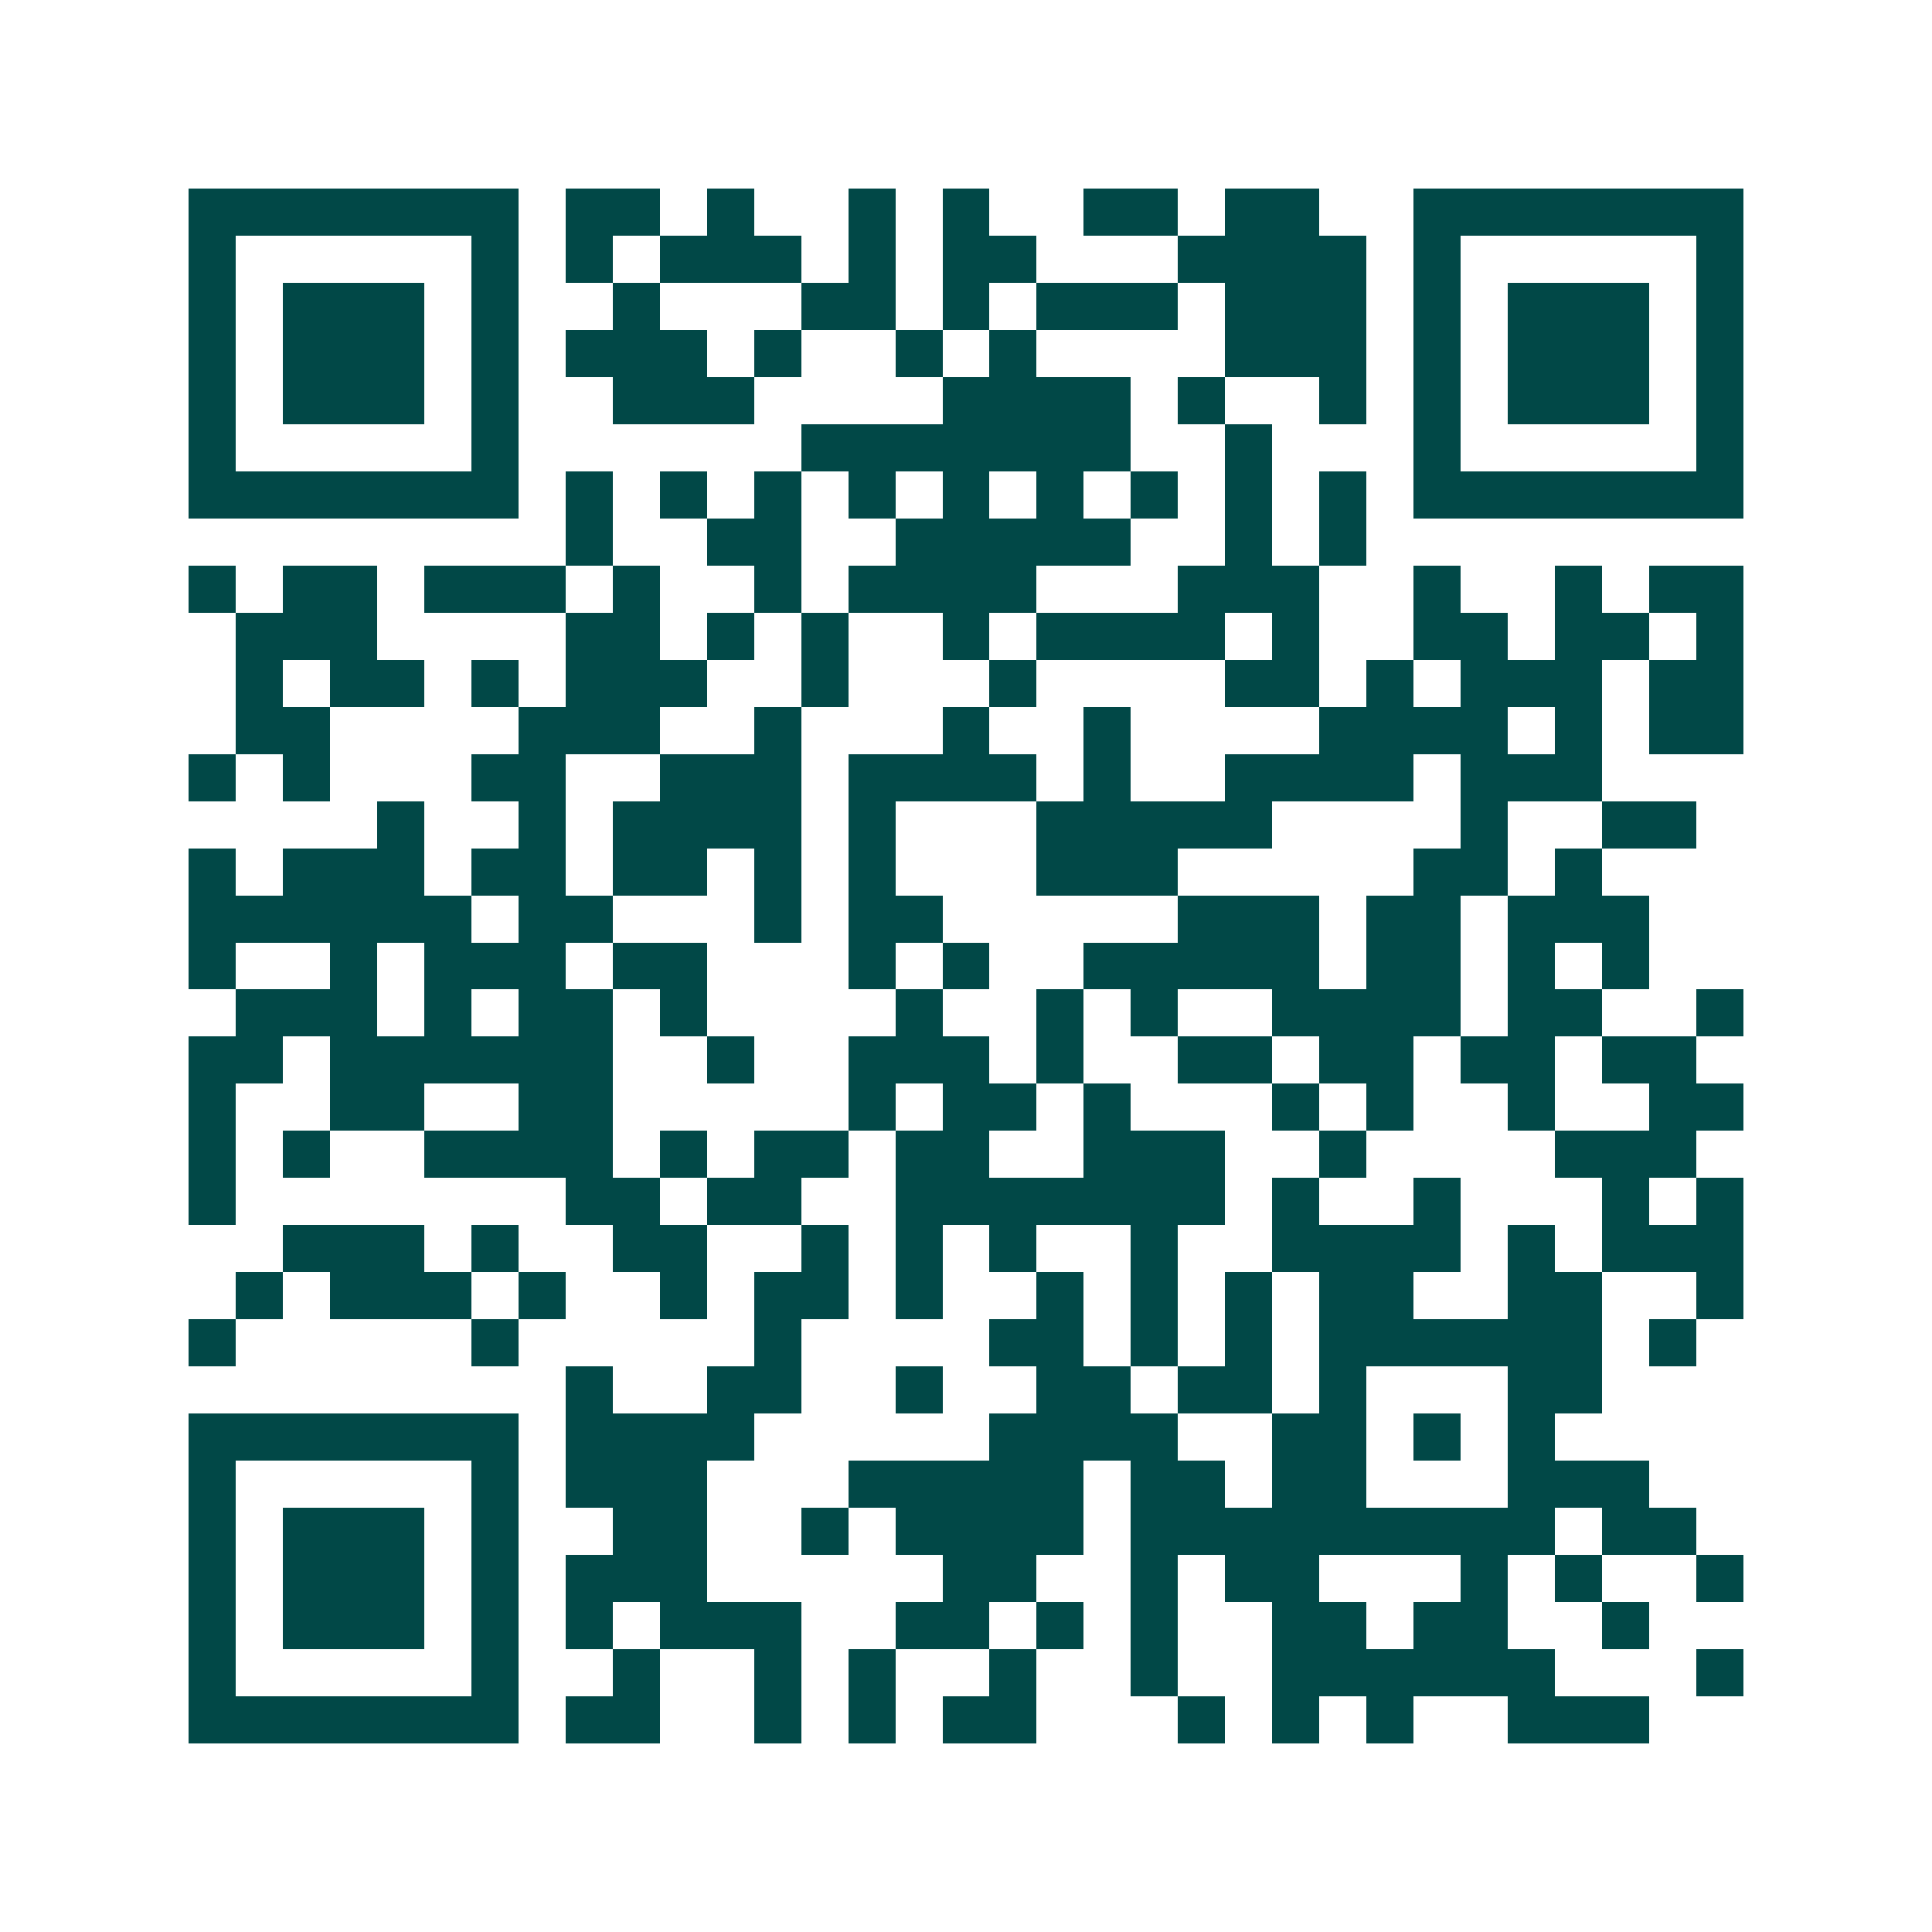 <svg xmlns="http://www.w3.org/2000/svg" width="200" height="200" viewBox="0 0 41 41" shape-rendering="crispEdges"><path fill="#ffffff" d="M0 0h41v41H0z"/><path stroke="#014847" d="M4 4.5h7m1 0h2m1 0h1m2 0h1m1 0h1m2 0h2m1 0h2m2 0h7M4 5.5h1m5 0h1m1 0h1m1 0h3m1 0h1m1 0h2m3 0h4m1 0h1m5 0h1M4 6.5h1m1 0h3m1 0h1m2 0h1m3 0h2m1 0h1m1 0h3m1 0h3m1 0h1m1 0h3m1 0h1M4 7.5h1m1 0h3m1 0h1m1 0h3m1 0h1m2 0h1m1 0h1m4 0h3m1 0h1m1 0h3m1 0h1M4 8.5h1m1 0h3m1 0h1m2 0h3m4 0h4m1 0h1m2 0h1m1 0h1m1 0h3m1 0h1M4 9.5h1m5 0h1m6 0h7m2 0h1m3 0h1m5 0h1M4 10.5h7m1 0h1m1 0h1m1 0h1m1 0h1m1 0h1m1 0h1m1 0h1m1 0h1m1 0h1m1 0h7M12 11.5h1m2 0h2m2 0h5m2 0h1m1 0h1M4 12.5h1m1 0h2m1 0h3m1 0h1m2 0h1m1 0h4m3 0h3m2 0h1m2 0h1m1 0h2M5 13.5h3m4 0h2m1 0h1m1 0h1m2 0h1m1 0h4m1 0h1m2 0h2m1 0h2m1 0h1M5 14.5h1m1 0h2m1 0h1m1 0h3m2 0h1m3 0h1m4 0h2m1 0h1m1 0h3m1 0h2M5 15.5h2m4 0h3m2 0h1m3 0h1m2 0h1m4 0h4m1 0h1m1 0h2M4 16.5h1m1 0h1m3 0h2m2 0h3m1 0h4m1 0h1m2 0h4m1 0h3M8 17.5h1m2 0h1m1 0h4m1 0h1m3 0h5m4 0h1m2 0h2M4 18.5h1m1 0h3m1 0h2m1 0h2m1 0h1m1 0h1m3 0h3m5 0h2m1 0h1M4 19.5h6m1 0h2m3 0h1m1 0h2m5 0h3m1 0h2m1 0h3M4 20.5h1m2 0h1m1 0h3m1 0h2m3 0h1m1 0h1m2 0h5m1 0h2m1 0h1m1 0h1M5 21.5h3m1 0h1m1 0h2m1 0h1m4 0h1m2 0h1m1 0h1m2 0h4m1 0h2m2 0h1M4 22.5h2m1 0h6m2 0h1m2 0h3m1 0h1m2 0h2m1 0h2m1 0h2m1 0h2M4 23.5h1m2 0h2m2 0h2m5 0h1m1 0h2m1 0h1m3 0h1m1 0h1m2 0h1m2 0h2M4 24.5h1m1 0h1m2 0h4m1 0h1m1 0h2m1 0h2m2 0h3m2 0h1m4 0h3M4 25.5h1m7 0h2m1 0h2m2 0h7m1 0h1m2 0h1m3 0h1m1 0h1M6 26.5h3m1 0h1m2 0h2m2 0h1m1 0h1m1 0h1m2 0h1m2 0h4m1 0h1m1 0h3M5 27.5h1m1 0h3m1 0h1m2 0h1m1 0h2m1 0h1m2 0h1m1 0h1m1 0h1m1 0h2m2 0h2m2 0h1M4 28.5h1m5 0h1m5 0h1m4 0h2m1 0h1m1 0h1m1 0h6m1 0h1M12 29.5h1m2 0h2m2 0h1m2 0h2m1 0h2m1 0h1m3 0h2M4 30.5h7m1 0h4m5 0h4m2 0h2m1 0h1m1 0h1M4 31.5h1m5 0h1m1 0h3m3 0h5m1 0h2m1 0h2m3 0h3M4 32.5h1m1 0h3m1 0h1m2 0h2m2 0h1m1 0h4m1 0h9m1 0h2M4 33.5h1m1 0h3m1 0h1m1 0h3m5 0h2m2 0h1m1 0h2m3 0h1m1 0h1m2 0h1M4 34.5h1m1 0h3m1 0h1m1 0h1m1 0h3m2 0h2m1 0h1m1 0h1m2 0h2m1 0h2m2 0h1M4 35.5h1m5 0h1m2 0h1m2 0h1m1 0h1m2 0h1m2 0h1m2 0h6m3 0h1M4 36.5h7m1 0h2m2 0h1m1 0h1m1 0h2m3 0h1m1 0h1m1 0h1m2 0h3"/></svg>
